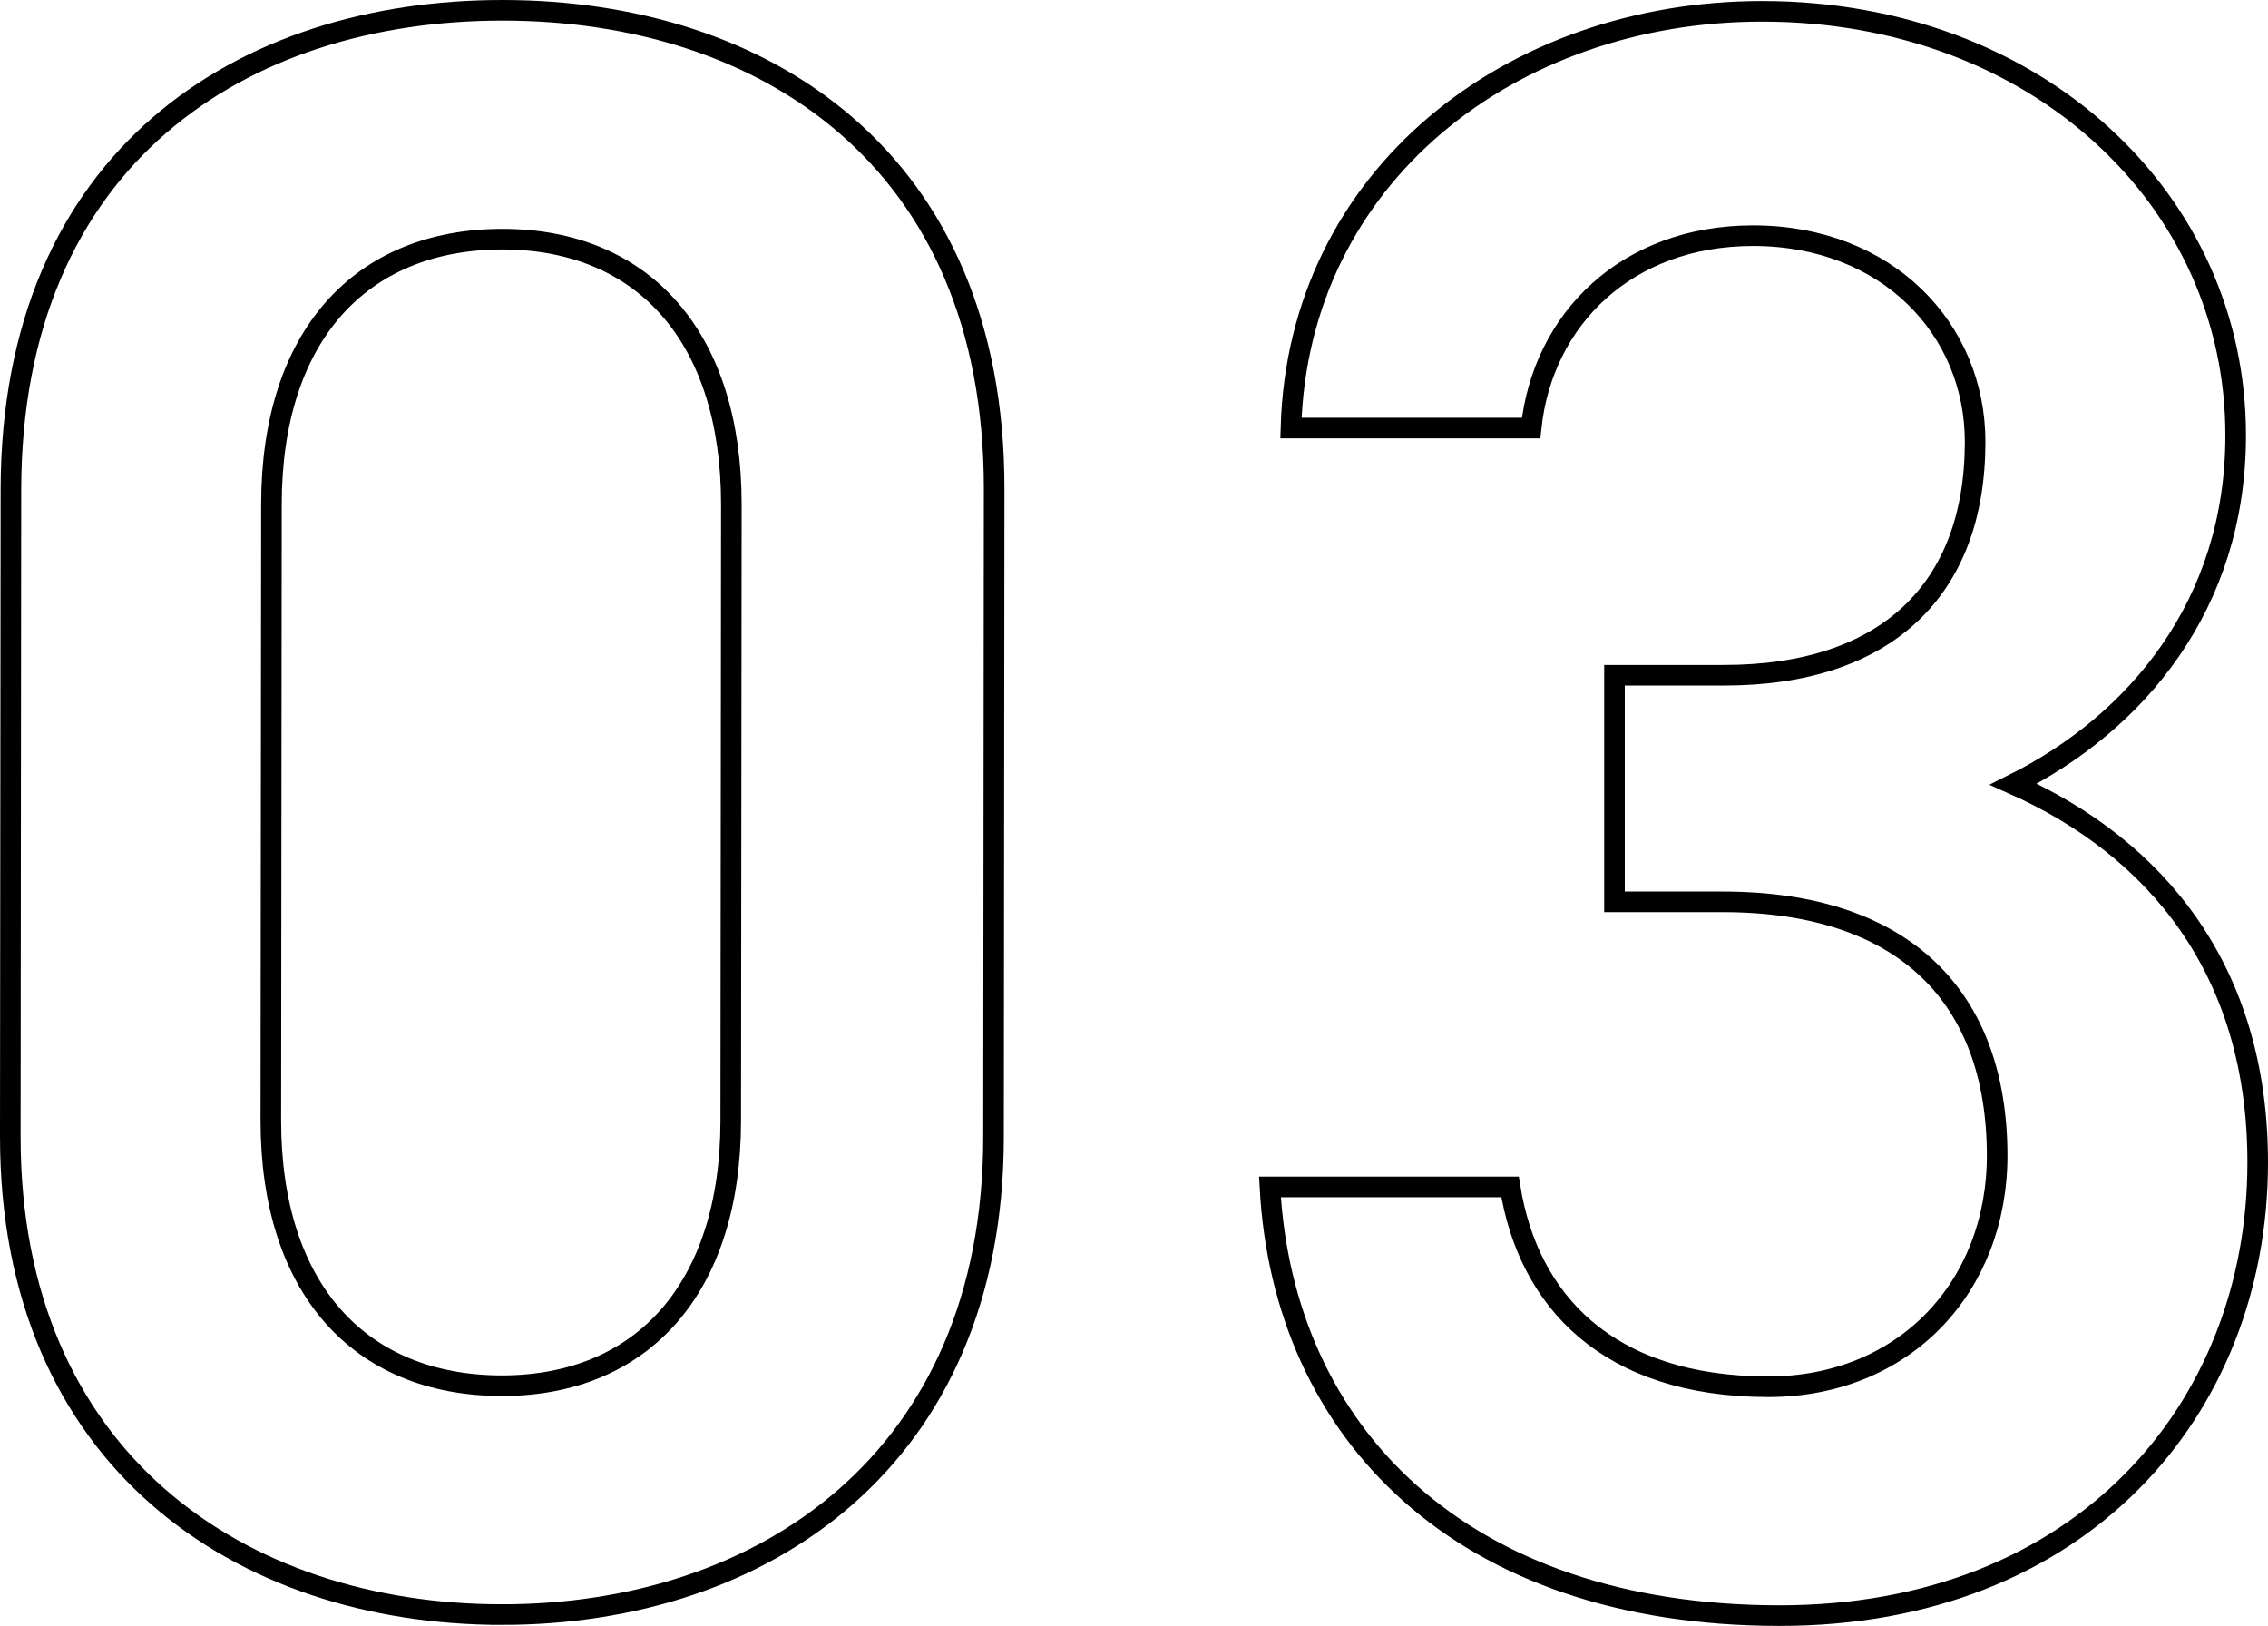 <?xml version="1.0" encoding="UTF-8"?>
<svg id="_レイヤー_2" data-name="レイヤー 2" xmlns="http://www.w3.org/2000/svg" viewBox="0 0 110.12 78.94">
  <defs>
    <style>
      .cls-1 {
        fill: none;
        stroke: #000;
      }
    </style>
  </defs>
  <g id="_テキスト" data-name="テキスト">
    <g>
      <path class="cls-1" d="M24.35,78.38c-12.65-.01-23.86-7.5-23.85-23.23l.03-31.35C.54,7.63,11.77.49,24.42.5c12.65.01,23.86,7.17,23.85,23.23l-.03,31.46c-.01,15.73-11.24,23.2-23.89,23.19ZM24.41,11.61c-6.93,0-11.22,4.72-11.23,12.86l-.03,29.92c0,8.14,4.28,12.87,11.21,12.88,6.82,0,11.11-4.72,11.12-12.86l.03-29.92c0-8.14-4.28-12.87-11.1-12.88Z"/>
      <path class="cls-1" d="M78.4,32.78h5.28c7.92.01,12.21-4.17,12.22-11.32,0-5.5-4.28-10.01-10.77-10.02-6.16,0-10.23,4.06-10.79,9.34h-11.66c.34-12.22,10.69-20.24,22.9-20.23,13.31.01,22.98,9.15,22.97,20.59,0,8.25-4.85,13.96-10.79,16.93,6.93,3.09,11.87,9.03,11.86,18.38-.01,11.99-8.6,21.99-23.23,21.98-15.4-.01-24.08-8.82-24.73-20.81h11.66c.88,5.51,4.72,9.69,12.53,9.7,6.6,0,11.11-4.83,11.12-11.21,0-7.7-4.5-12.32-13.3-12.33h-5.28s0-11,0-11Z"/>
    </g>
  </g>
</svg>